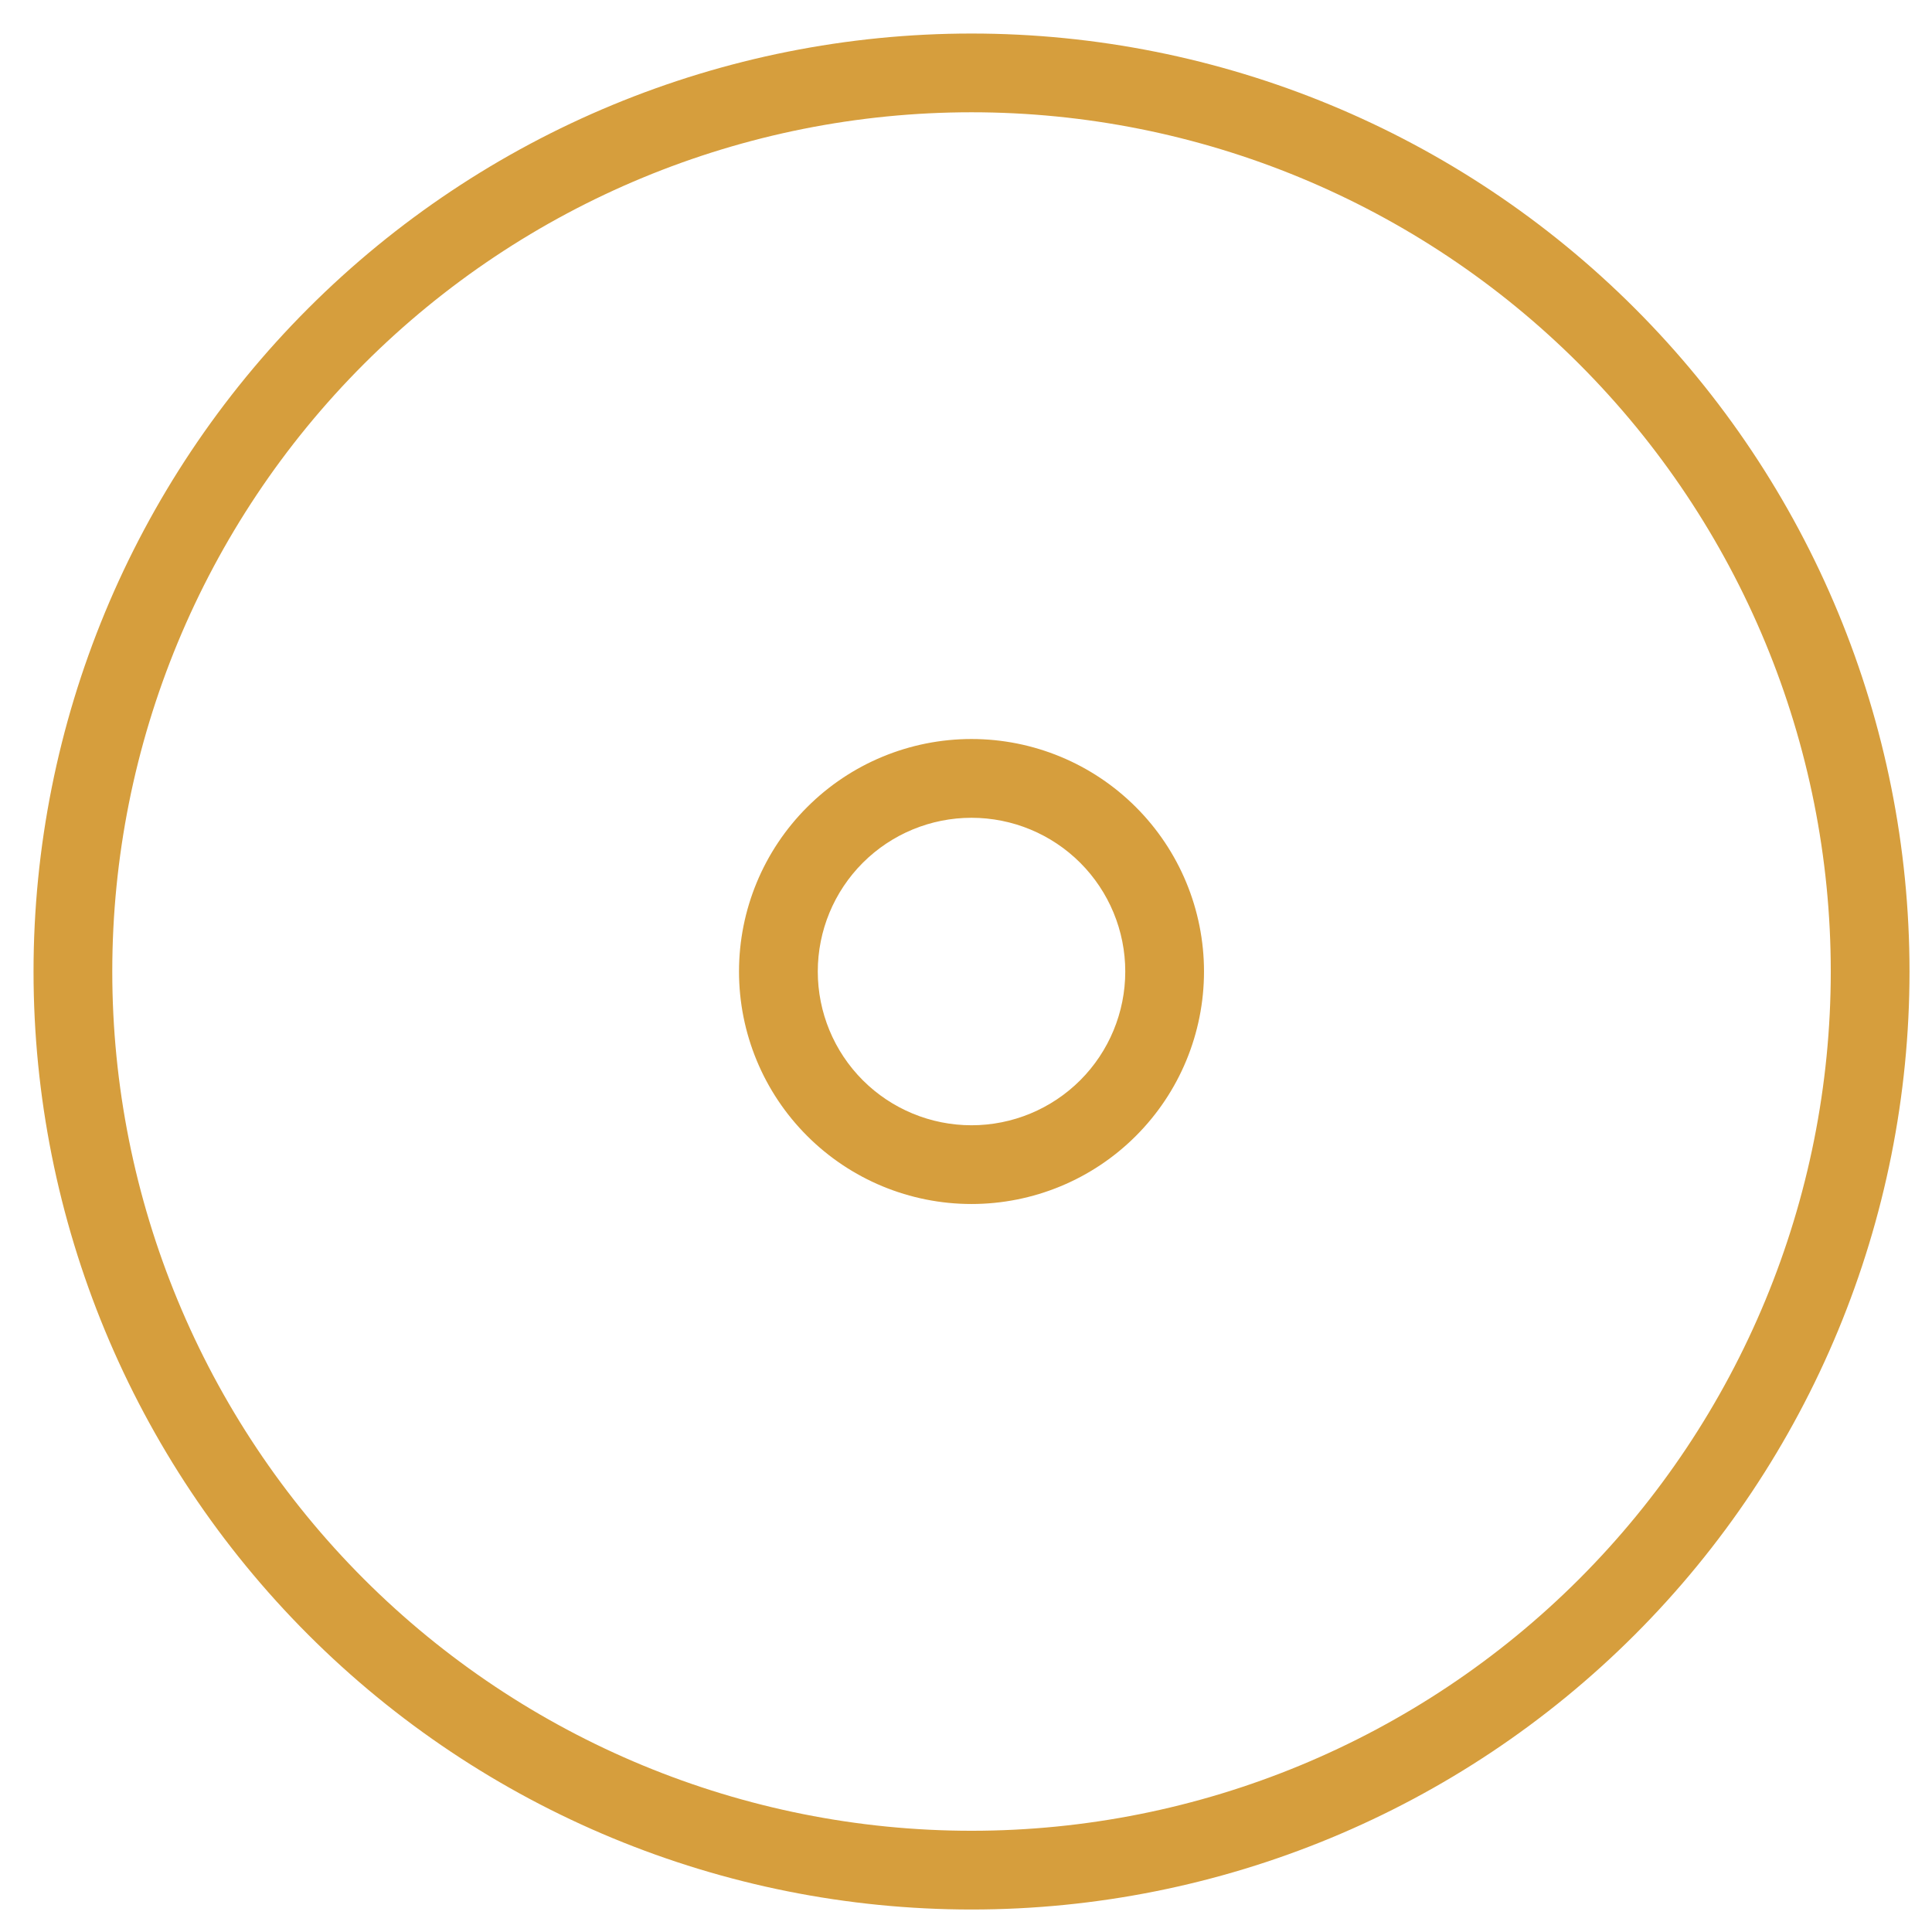 <svg width="53" height="53" viewBox="0 0 53 53" fill="none" xmlns="http://www.w3.org/2000/svg">
<path fill-rule="evenodd" clip-rule="evenodd" d="M26.651 3.08C20.4 3.08 14.405 5.564 9.984 9.984C5.564 14.405 3.08 20.4 3.08 26.651C3.08 32.903 5.564 38.898 9.984 43.319C14.405 47.739 20.4 50.223 26.651 50.223C32.903 50.223 38.898 47.739 43.319 43.319C47.739 38.898 50.223 32.903 50.223 26.651C50.223 20.4 47.739 14.405 43.319 9.984C38.898 5.564 32.903 3.08 26.651 3.08ZM8.457 8.457C13.282 3.631 19.827 0.92 26.651 0.92C33.476 0.92 40.021 3.631 44.846 8.457C49.672 13.282 52.383 19.827 52.383 26.651C52.383 33.476 49.672 40.021 44.846 44.846C40.021 49.672 33.476 52.383 26.651 52.383C19.827 52.383 13.282 49.672 8.457 44.846C3.631 40.021 0.92 33.476 0.92 26.651C0.92 19.827 3.631 13.282 8.457 8.457ZM26.651 22.434C25.533 22.434 24.46 22.878 23.669 23.669C22.878 24.46 22.434 25.533 22.434 26.651M26.651 22.434C27.77 22.434 28.843 22.878 29.634 23.669C30.425 24.46 30.869 25.533 30.869 26.651C30.869 27.77 30.425 28.843 29.634 29.634C28.843 30.425 27.77 30.869 26.651 30.869C25.533 30.869 24.46 30.425 23.669 29.634C22.878 28.843 22.434 27.77 22.434 26.651M22.142 22.142C23.338 20.945 24.96 20.273 26.651 20.273H26.651C28.343 20.273 29.965 20.945 31.161 22.142C32.358 23.338 33.029 24.96 33.029 26.651C33.029 28.343 32.358 29.965 31.161 31.161C29.965 32.358 28.343 33.029 26.651 33.029C24.96 33.029 23.338 32.358 22.142 31.161C20.945 29.965 20.273 28.343 20.273 26.651V26.651C20.273 24.96 20.945 23.338 22.142 22.142Z" fill="#D69E3D"/>
</svg>
